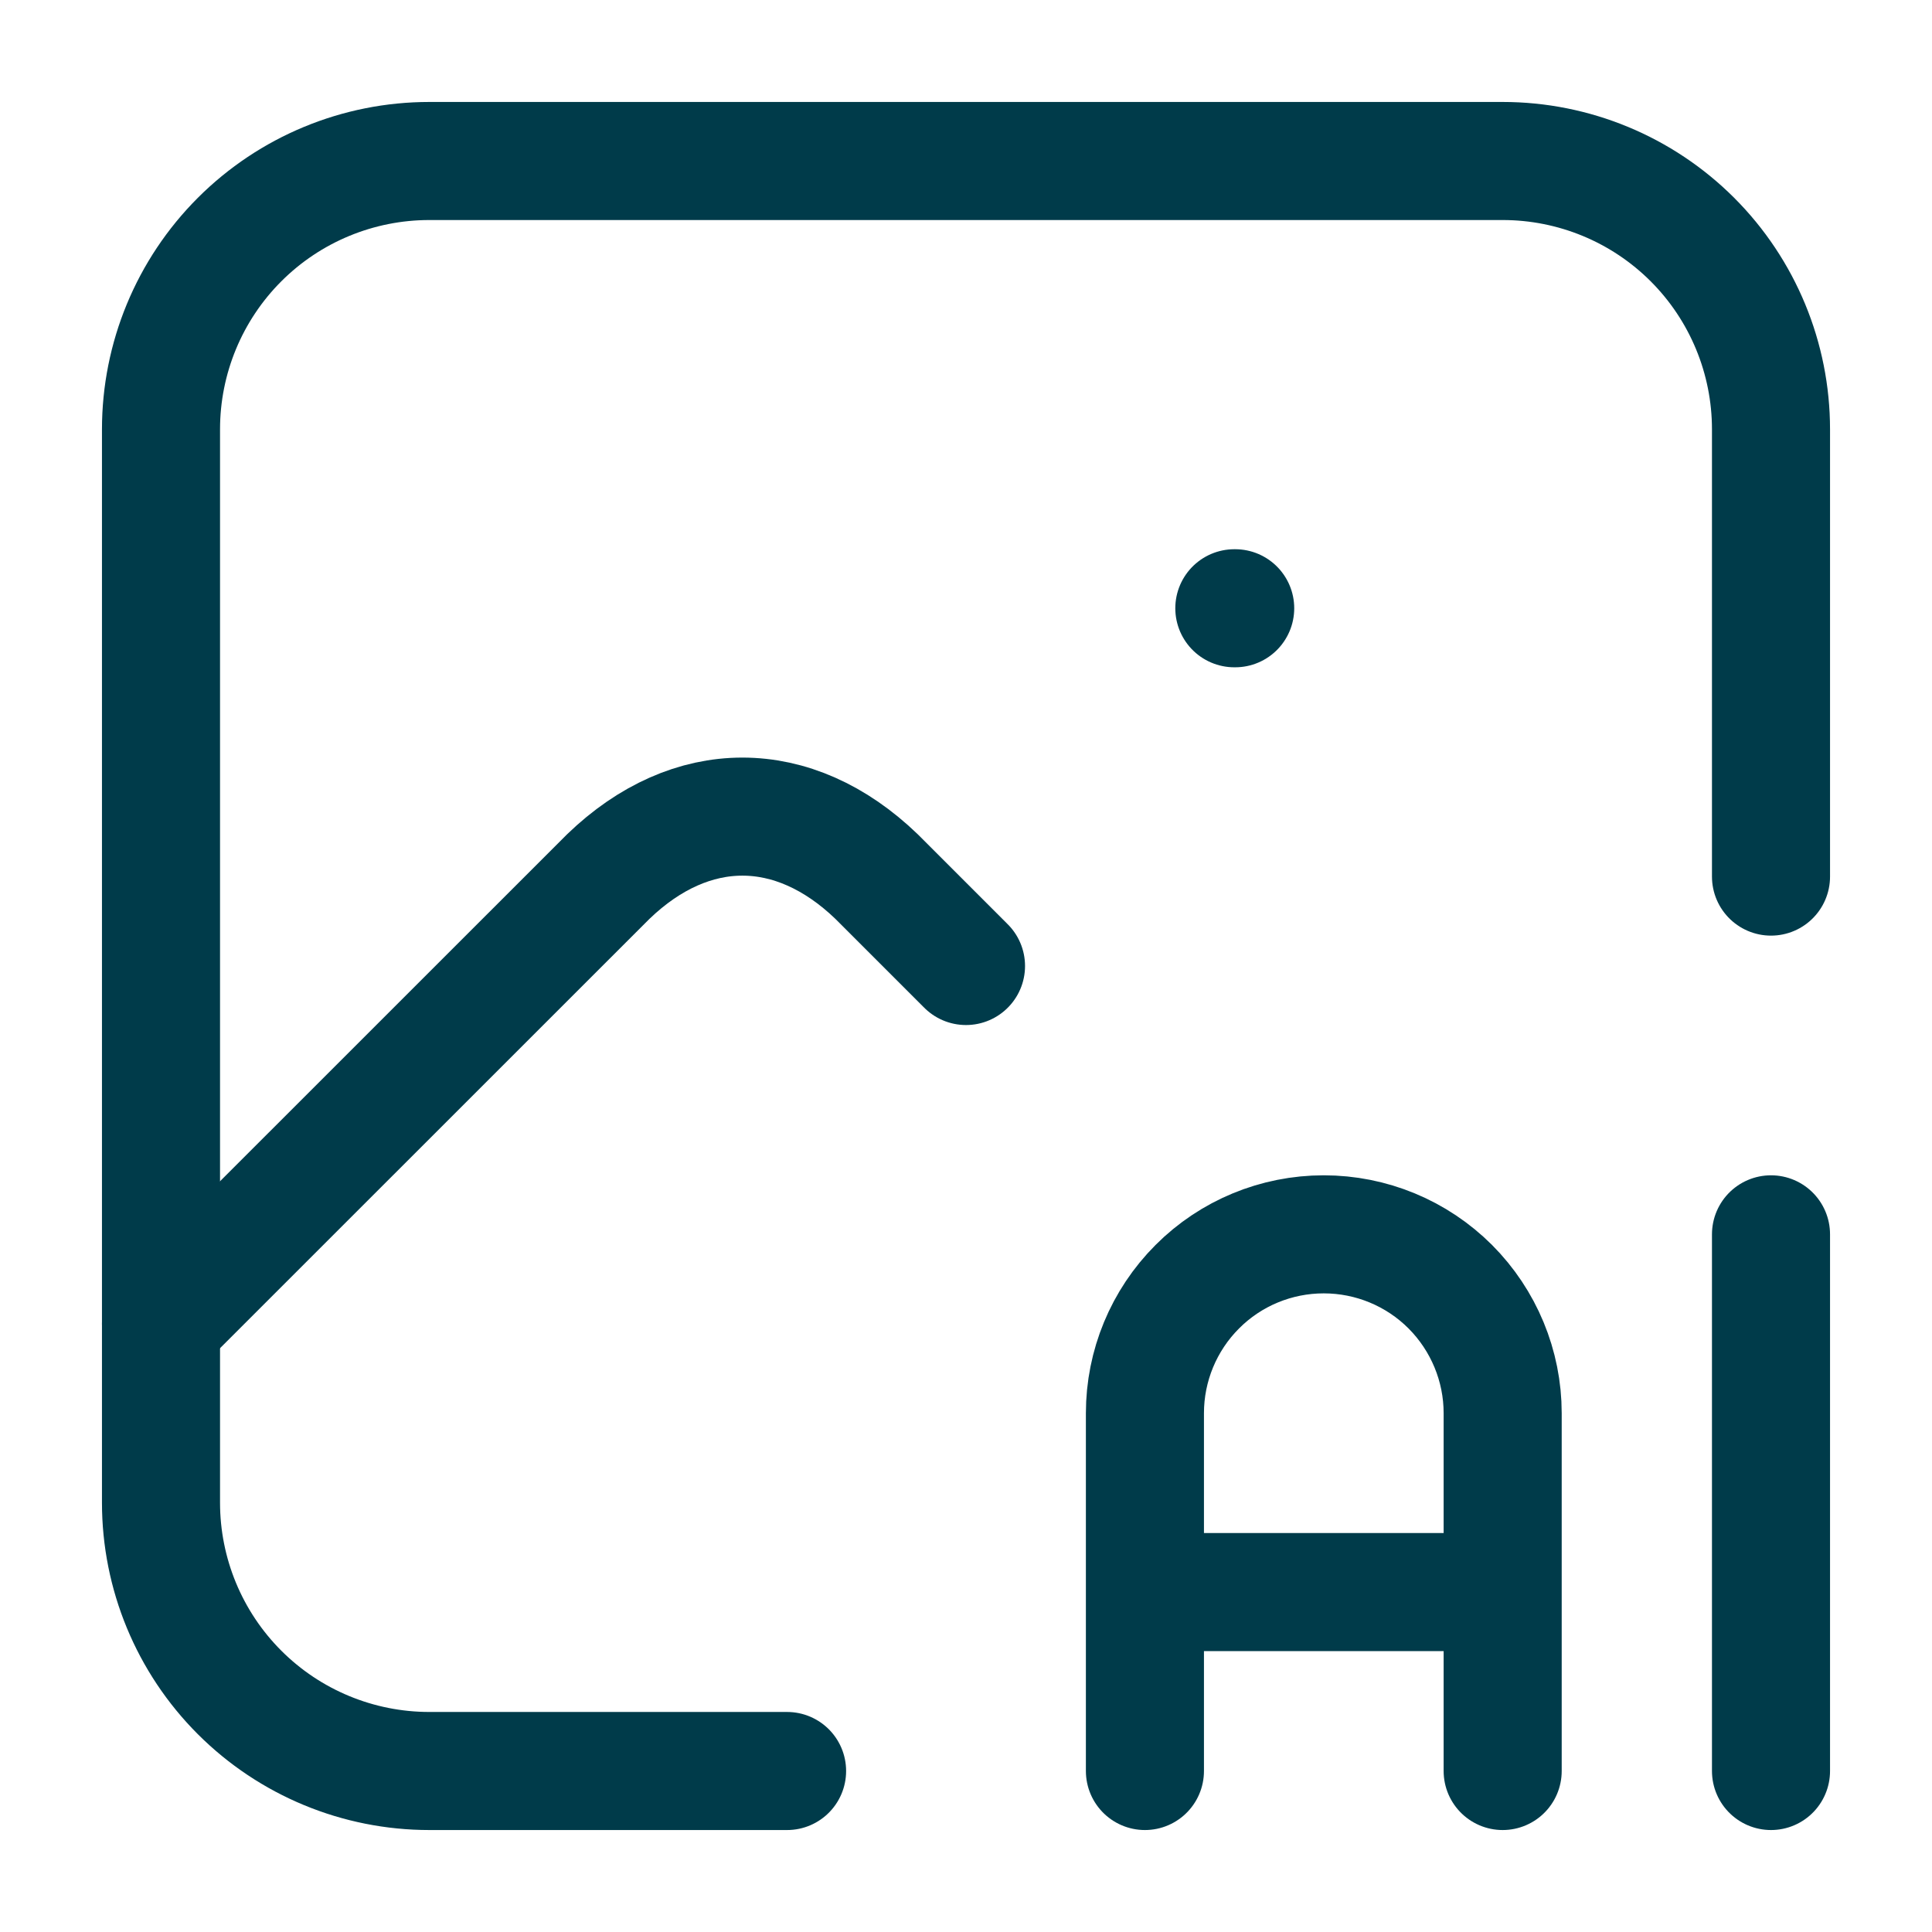 <svg width="18" height="18" viewBox="0 0 18 18" fill="none" xmlns="http://www.w3.org/2000/svg">
<path d="M11.5 5.667H11.508M7.333 16.5H4C3.337 16.5 2.701 16.237 2.232 15.768C1.763 15.299 1.5 14.663 1.5 14V4C1.5 3.337 1.763 2.701 2.232 2.232C2.701 1.763 3.337 1.5 4 1.5H14C14.663 1.5 15.299 1.763 15.768 2.232C16.237 2.701 16.5 3.337 16.5 4V8.167" stroke="#003B4A" stroke-width="1.1" stroke-linecap="round" stroke-linejoin="round"/>
<path d="M1.5 12.333L5.667 8.167C6.44 7.422 7.393 7.422 8.167 8.167L9 9M10.667 16.5V13.166C10.667 12.725 10.842 12.301 11.155 11.988C11.467 11.675 11.891 11.5 12.333 11.5C12.775 11.5 13.199 11.675 13.512 11.988C13.824 12.301 14 12.725 14 13.166V16.5M10.667 14.833H14M16.5 11.5V16.5" stroke="#003B4A" stroke-width="1.1" stroke-linecap="round" stroke-linejoin="round"/>
</svg>
